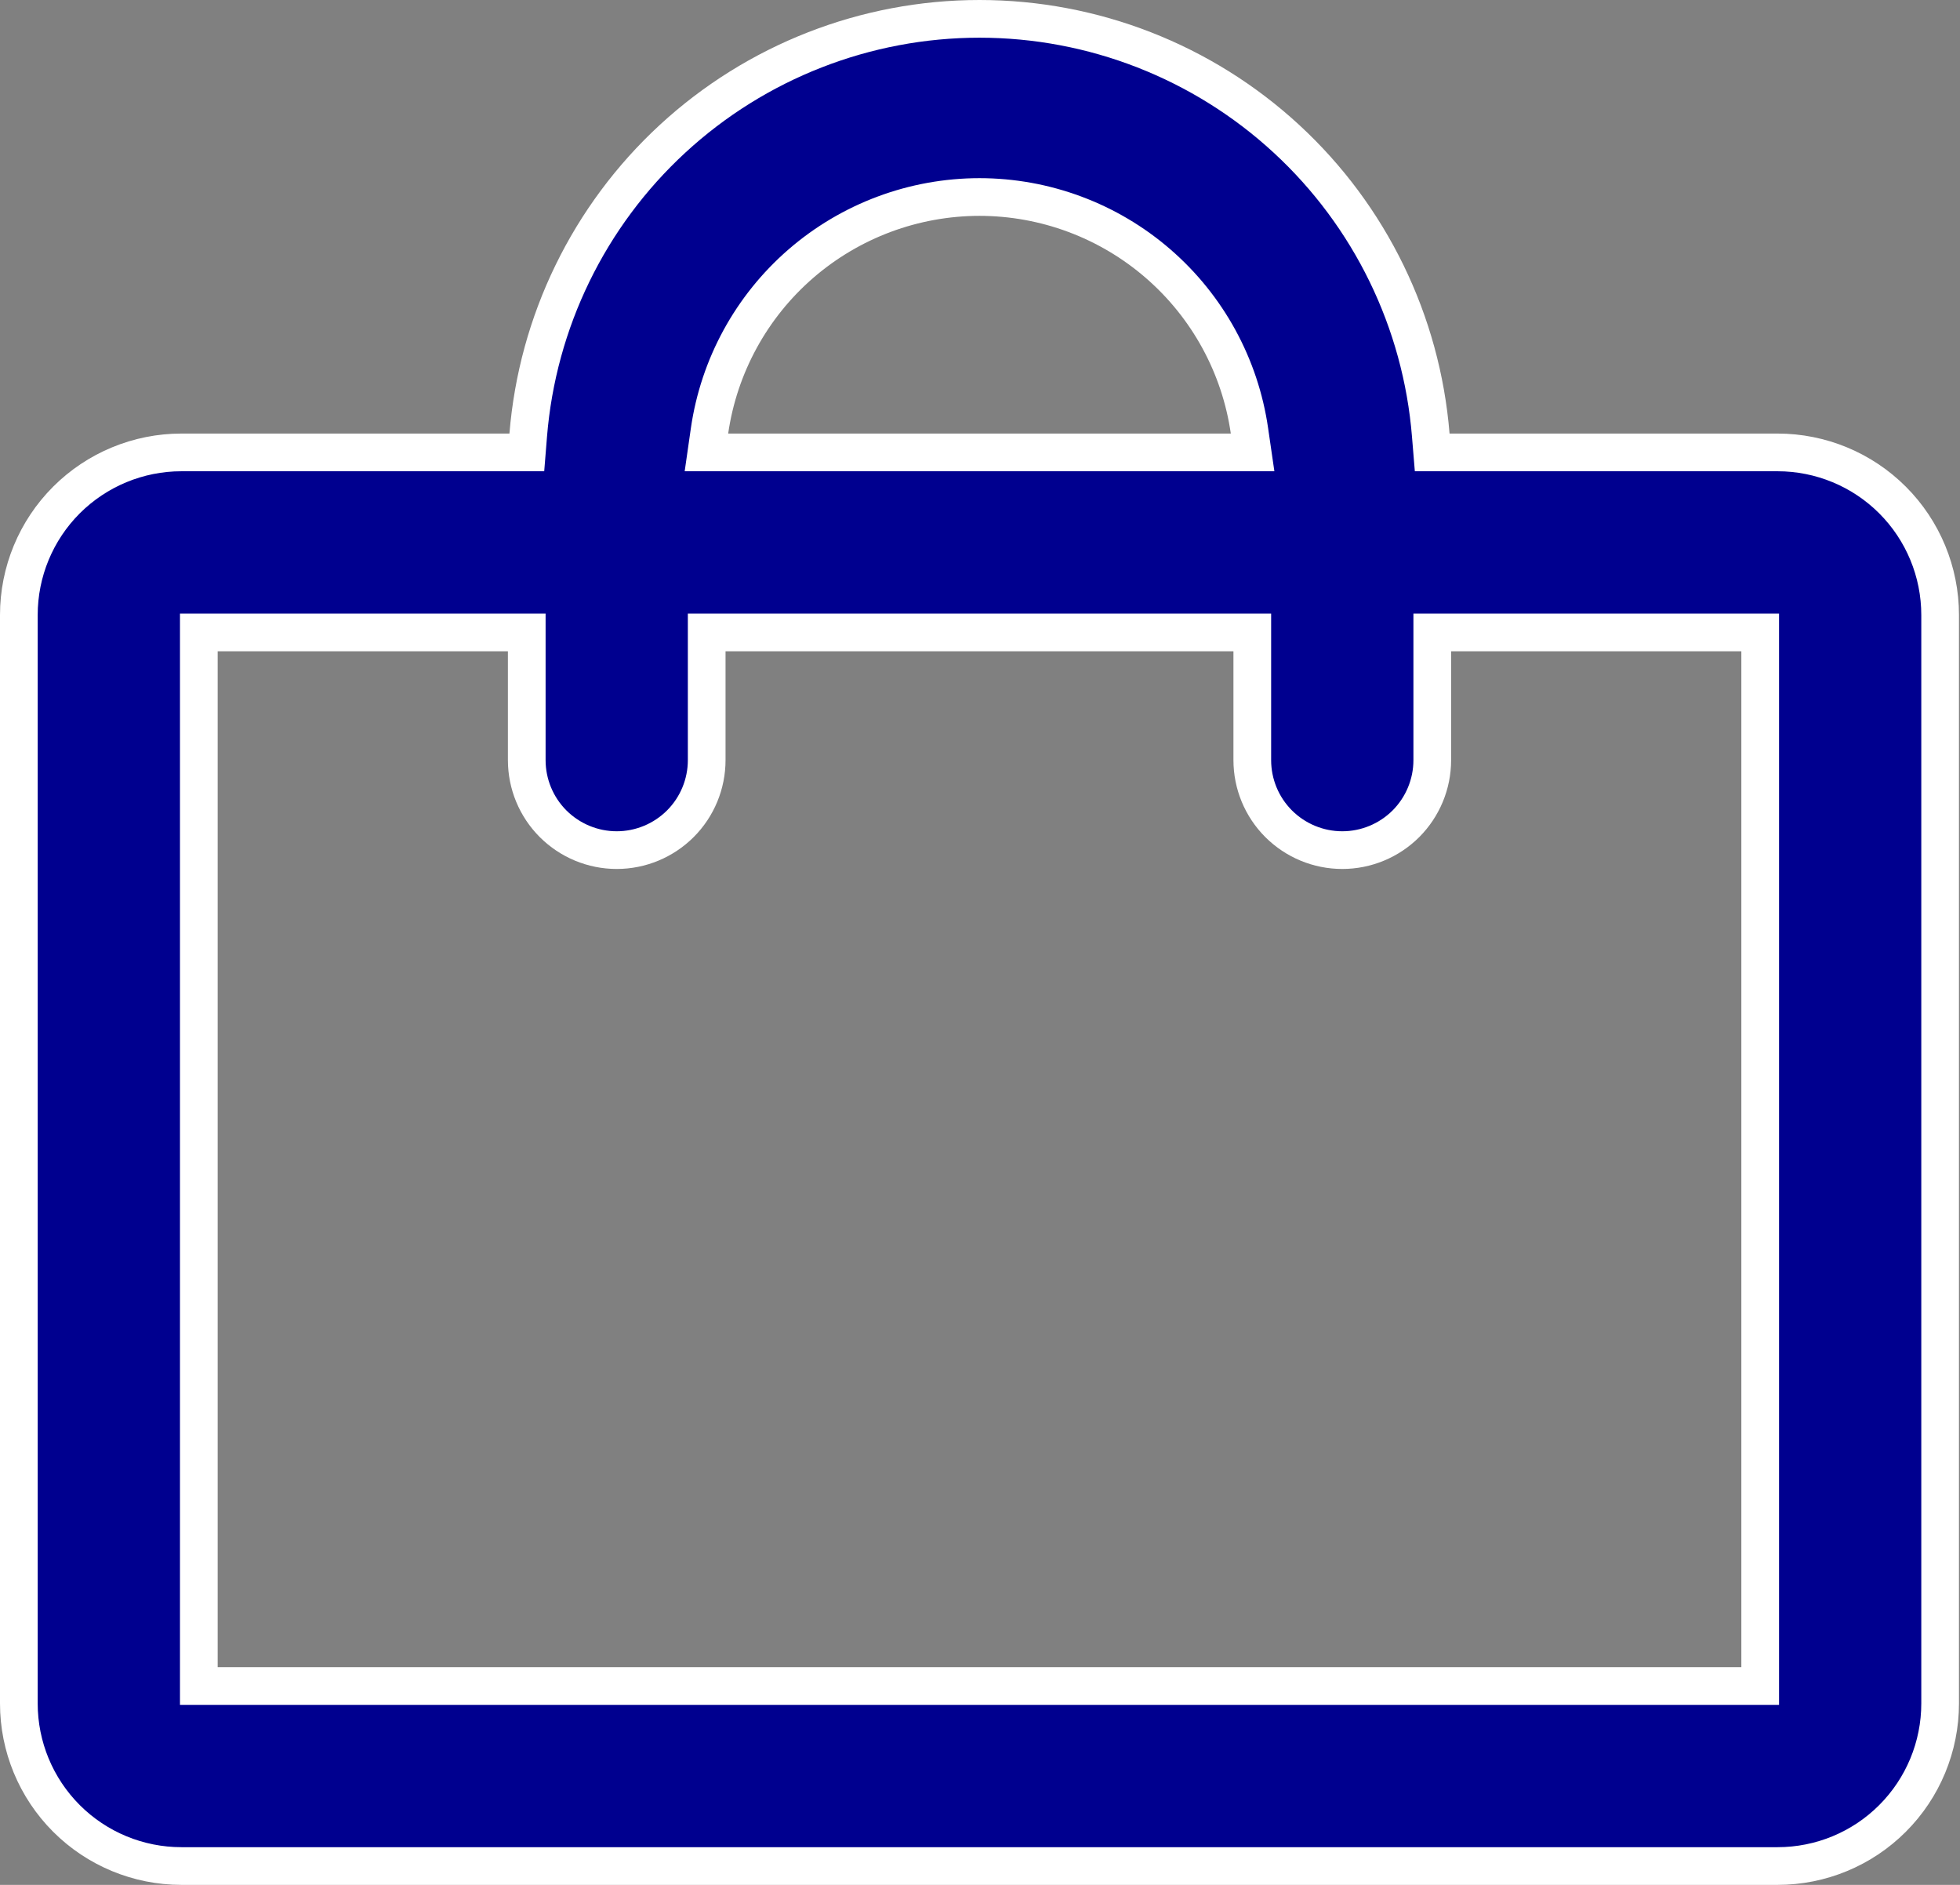 <svg width="52" height="50" viewBox="0 0 52 50" fill="none" xmlns="http://www.w3.org/2000/svg">
<rect x="0" y="0" width="52" height="50" fill="#808080" stroke="none"/>
<path d="M37.959 11.542L37.997 12.001H38.458H47.161C48.305 12.001 49.402 12.456 50.21 13.264C51.019 14.073 51.473 15.17 51.473 16.314V45.188C51.473 46.331 51.019 47.428 50.21 48.237C49.402 49.046 48.305 49.5 47.161 49.5H4.812C3.669 49.5 2.572 49.046 1.763 48.237C0.954 47.428 0.5 46.331 0.5 45.188V16.314C0.5 15.17 0.954 14.073 1.763 13.264C2.572 12.456 3.669 12.001 4.812 12.001H13.515H13.977L14.014 11.542C14.258 8.534 15.625 5.728 17.843 3.682C20.062 1.636 22.969 0.5 25.987 0.5C29.005 0.5 31.912 1.636 34.13 3.682C36.349 5.728 37.716 8.534 37.959 11.542ZM25.987 5.226H25.987C24.246 5.227 22.565 5.854 21.249 6.993C19.934 8.132 19.073 9.707 18.824 11.43L18.742 12.001H19.319H32.654H33.232L33.149 11.43C32.901 9.707 32.04 8.132 30.724 6.993C29.409 5.854 27.727 5.227 25.987 5.226ZM46.199 44.725H46.699V44.225V17.276V16.776H46.199H38.499H37.999V17.276V20.163C37.999 20.797 37.747 21.404 37.3 21.852C36.852 22.299 36.245 22.551 35.611 22.551C34.978 22.551 34.371 22.299 33.923 21.852C33.475 21.404 33.224 20.797 33.224 20.163V17.276V16.776H32.724H19.249H18.749V17.276V20.163C18.749 20.797 18.498 21.404 18.05 21.852C17.602 22.299 16.995 22.551 16.362 22.551C15.729 22.551 15.122 22.299 14.674 21.852C14.226 21.404 13.975 20.797 13.975 20.163V17.276V16.776H13.475H5.775H5.275V17.276V44.225V44.725H5.775H46.199Z" fill="#00008F" stroke="white"/>
</svg>
